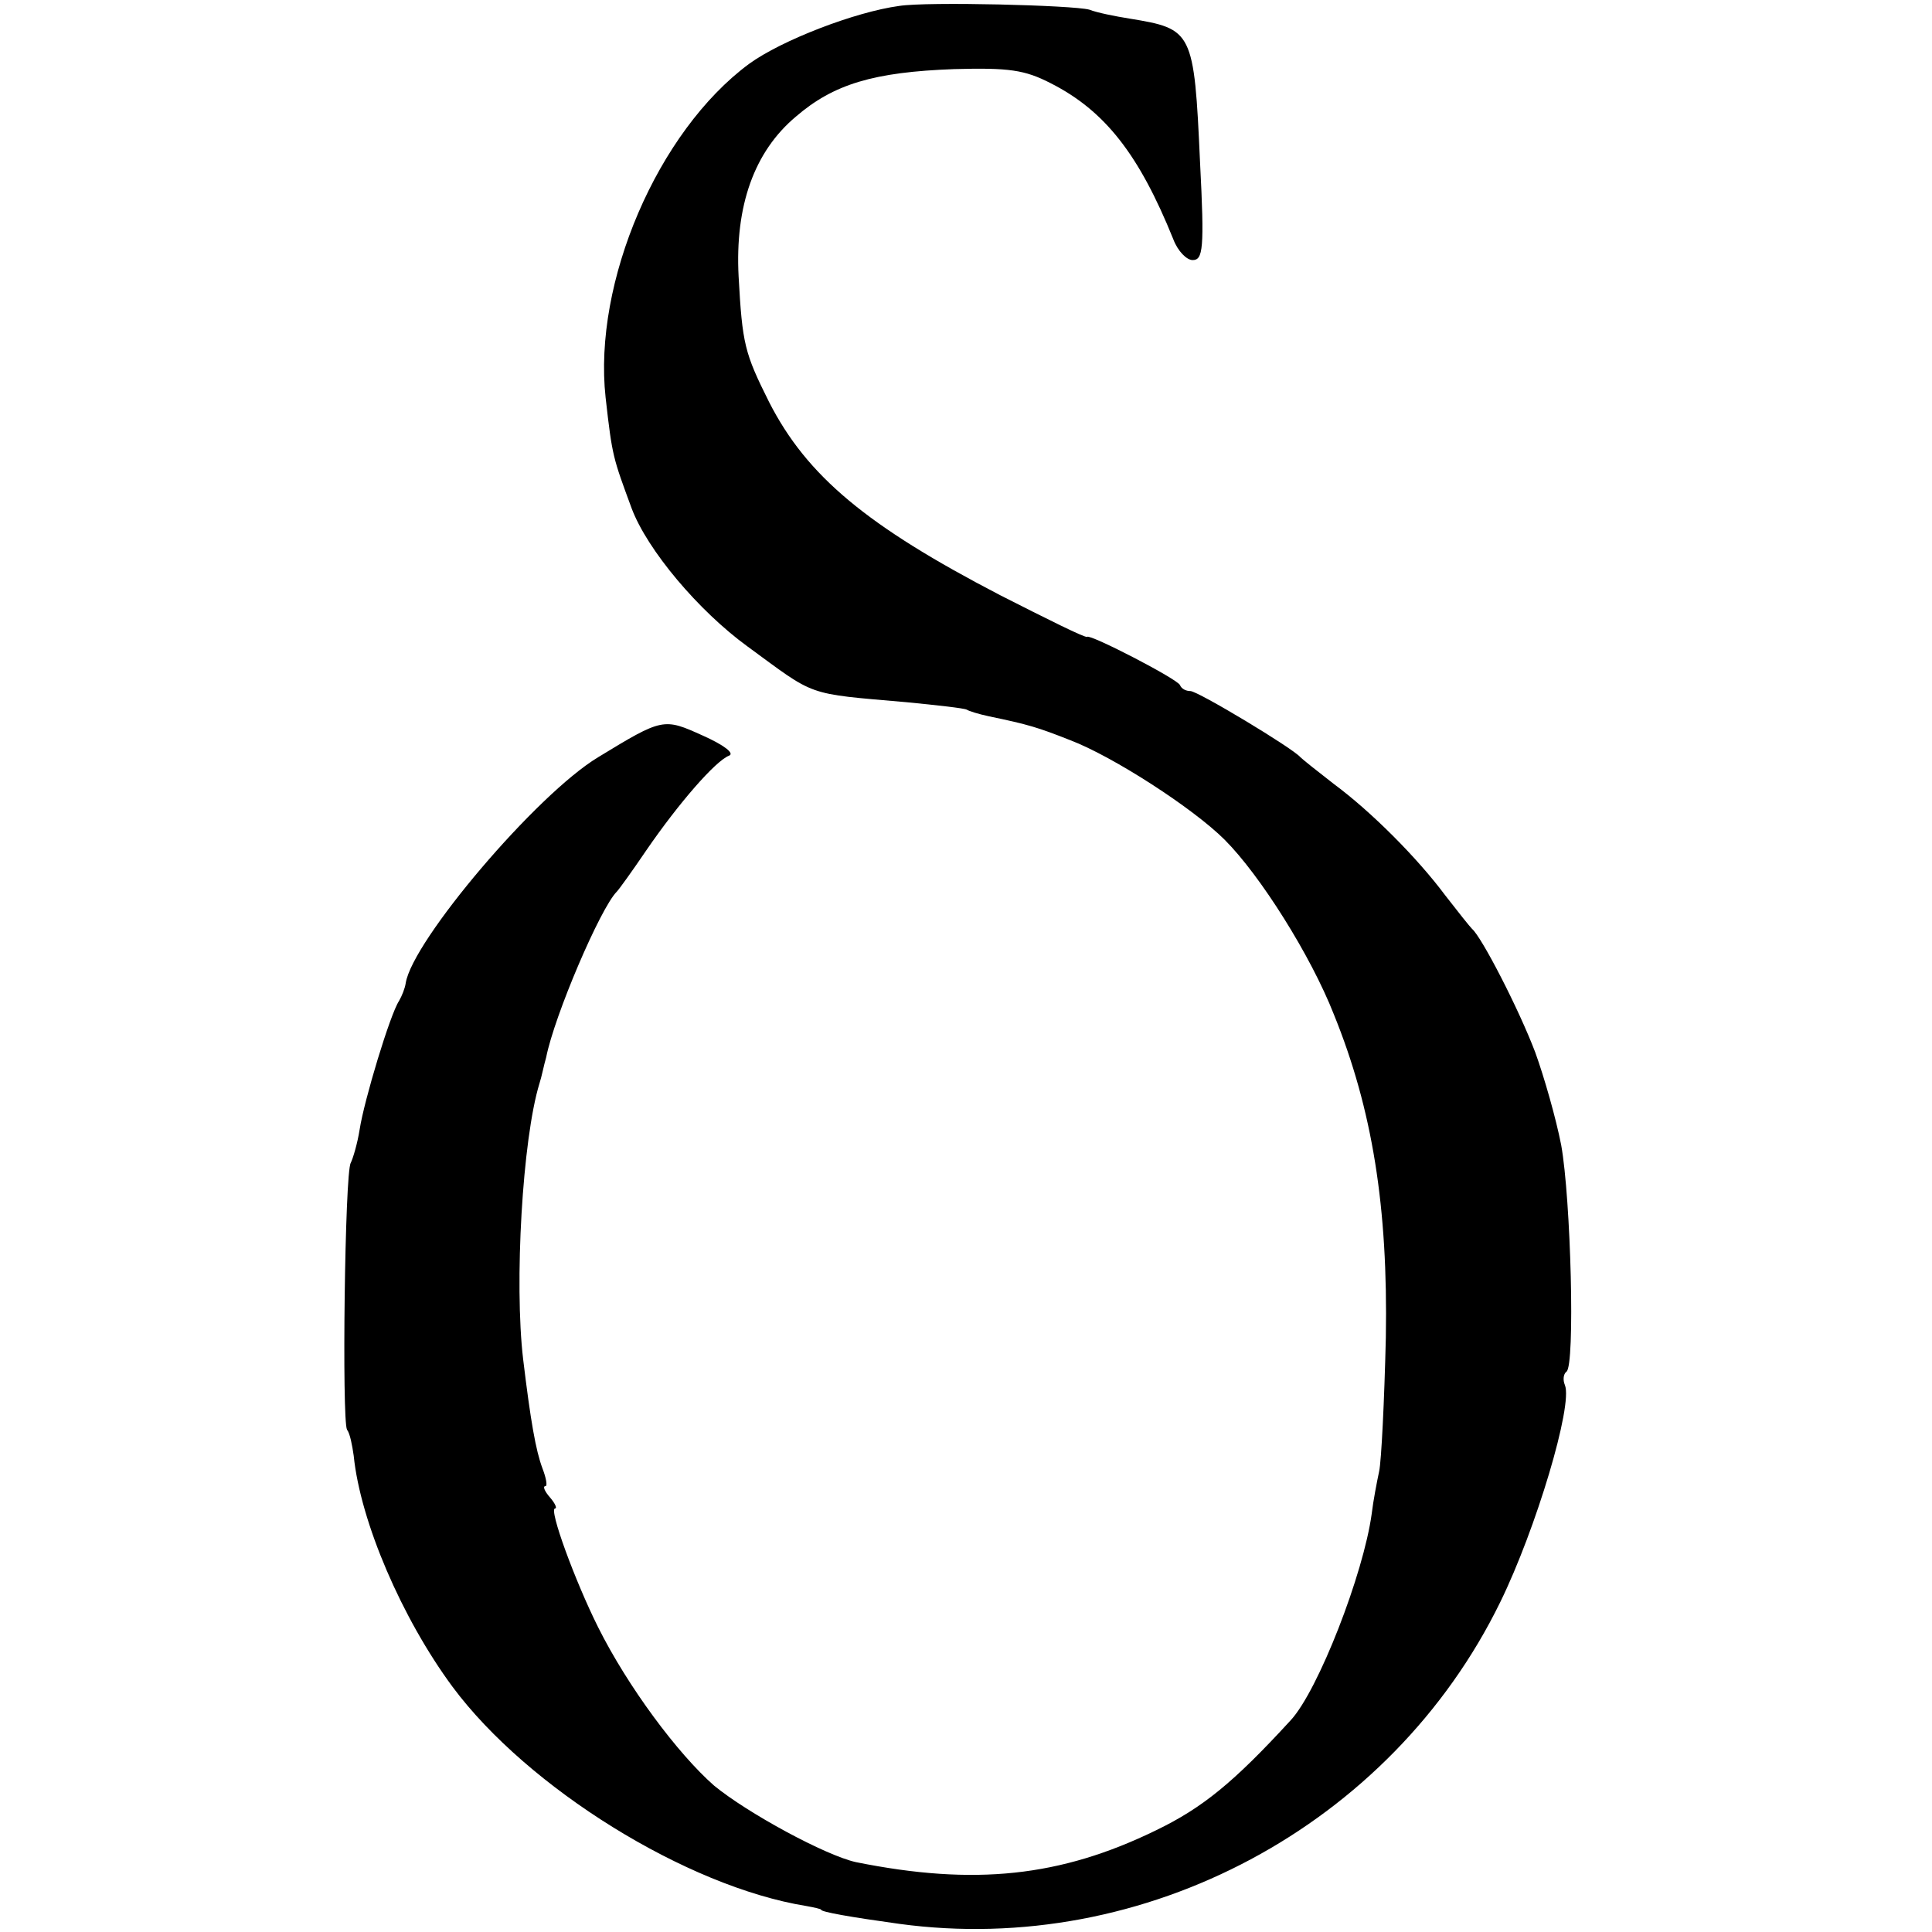 <?xml version="1.0" standalone="no"?>
<!DOCTYPE svg PUBLIC "-//W3C//DTD SVG 20010904//EN"
 "http://www.w3.org/TR/2001/REC-SVG-20010904/DTD/svg10.dtd">
<svg version="1.0" xmlns="http://www.w3.org/2000/svg"
 width="260pt" height="260pt" viewBox="0 0 260 260"
 preserveAspectRatio="xMidYMid meet">
<g transform="translate(0,260) scale(0.1,-0.1)"
fill="#000000" stroke="none">
<path d="M1210 2592 c-59 -8 -158 -46 -202 -78 -123 -91 -210 -294 -193 -449
9 -80 10 -81 35 -149 21 -56 90 -138 156 -186 93 -68 77 -63 214 -75 41 -4 77
-8 81 -10 3 -2 16 -6 30 -9 53 -11 66 -15 109 -32 58 -22 166 -92 208 -134 48
-48 116 -156 147 -235 52 -128 73 -260 70 -435 -2 -85 -6 -166 -9 -180 -3 -14
-8 -40 -10 -57 -11 -81 -72 -238 -109 -278 -77 -84 -119 -118 -181 -148 -129
-63 -245 -75 -404 -43 -41 9 -146 66 -191 103 -49 43 -116 133 -156 213 -31
62 -67 160 -58 160 3 0 0 7 -7 15 -7 8 -10 15 -6 15 3 0 1 11 -4 24 -9 24 -16
64 -26 147 -12 102 -1 296 22 371 3 9 6 25 9 35 11 56 73 201 95 223 3 3 21
28 40 56 44 64 93 120 111 127 8 3 -6 14 -35 27 -53 24 -54 24 -141 -29 -83
-50 -250 -247 -259 -304 -1 -7 -5 -17 -9 -24 -12 -18 -47 -134 -53 -173 -3
-19 -9 -39 -12 -45 -8 -13 -12 -346 -5 -359 4 -5 7 -21 9 -35 9 -89 65 -219
133 -311 101 -136 315 -269 476 -295 11 -2 20 -4 20 -5 0 -3 40 -10 105 -19
330 -45 662 132 809 433 48 98 98 265 87 292 -3 7 -2 15 2 18 12 7 6 233 -7
305 -7 36 -23 92 -35 125 -22 58 -72 155 -85 166 -3 3 -19 23 -36 45 -38 51
-100 113 -150 150 -22 17 -42 33 -45 36 -10 12 -138 89 -148 89 -6 0 -12 3
-14 8 -3 8 -121 69 -125 65 -2 -2 -54 24 -117 56 -179 93 -260 160 -311 260
-33 66 -36 78 -41 169 -5 95 21 168 77 215 51 44 105 60 213 64 74 2 95 -1
130 -19 73 -37 119 -96 165 -210 6 -16 18 -28 26 -28 14 0 16 15 10 131 -8
178 -10 180 -95 194 -19 3 -44 8 -54 12 -22 6 -218 11 -256 5z"/>
</g>
</svg>
